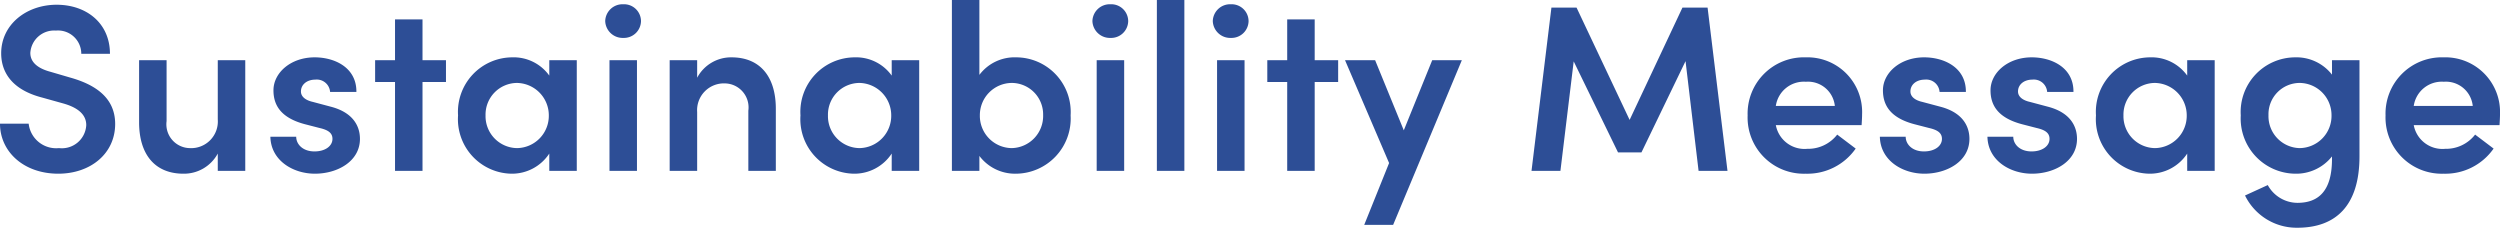 <svg xmlns="http://www.w3.org/2000/svg" width="211" height="19.22" viewBox="0 0 211 19.22">
  <path id="パス_1540" data-name="パス 1540" d="M5.88.24c2.7,0,4.8-1.68,4.8-4.2,0-2.2-1.66-3.32-3.82-3.92L5.22-8.36c-1.58-.42-1.7-1.22-1.7-1.6a2.015,2.015,0,0,1,2.16-1.88A1.964,1.964,0,0,1,7.82-9.88h2.42c0-2.58-1.98-4.14-4.5-4.14-2.54,0-4.68,1.66-4.68,4.1,0,1.2.52,2.98,3.48,3.74l1.72.48c1.16.32,1.98.88,1.98,1.84a2.06,2.06,0,0,1-2.3,1.94A2.336,2.336,0,0,1,3.38-3.98H.96C.96-1.64,2.94.24,5.88.24ZM19.34-4.34a2.252,2.252,0,0,1-2.38,2.42A2.009,2.009,0,0,1,15.02-4.2V-9.34H12.7V-4.1c0,2.72,1.34,4.34,3.74,4.34a3.241,3.241,0,0,0,2.9-1.7V0h2.32V-9.34H19.34ZM27.54.24c1.9,0,3.8-1.04,3.8-2.94,0-.86-.38-2.18-2.48-2.72l-1.5-.4c-.54-.12-1-.4-1-.88,0-.58.5-1,1.22-1a1.125,1.125,0,0,1,1.24,1.04h2.22c.02-2.08-1.86-2.92-3.52-2.92-2.04,0-3.48,1.32-3.48,2.78,0,1.18.54,2.3,2.64,2.86l1.24.32c.7.16,1.1.4,1.1.92,0,.6-.6,1.06-1.52,1.06-.98,0-1.54-.6-1.54-1.24H23.78C23.82-.88,25.68.24,27.54.24Zm9.08-9.58v-3.44H34.3v3.44H32.62V-7.5H34.3V0h2.32V-7.5H38.6V-9.34Zm10.7,1.3a3.7,3.7,0,0,0-3.14-1.54,4.6,4.6,0,0,0-4.56,4.9A4.6,4.6,0,0,0,44.12.24a3.763,3.763,0,0,0,3.2-1.7V0h2.32V-9.34H47.32ZM44.6-1.92a2.694,2.694,0,0,1-2.66-2.76,2.673,2.673,0,0,1,2.64-2.74,2.735,2.735,0,0,1,2.7,2.74A2.724,2.724,0,0,1,44.6-1.92Zm8.96-9.3a1.444,1.444,0,0,0,1.5-1.42,1.432,1.432,0,0,0-1.5-1.42,1.462,1.462,0,0,0-1.52,1.42A1.475,1.475,0,0,0,53.56-11.22ZM54.72,0V-9.34H52.4V0ZM62.7-9.58a3.24,3.24,0,0,0-2.9,1.72V-9.34H57.48V0H59.8V-4.96a2.263,2.263,0,0,1,2.38-2.42,2.027,2.027,0,0,1,1.94,2.3V0h2.32V-5.24C66.44-7.96,65.1-9.58,62.7-9.58ZM76.22-8.04a3.7,3.7,0,0,0-3.14-1.54,4.6,4.6,0,0,0-4.56,4.9A4.6,4.6,0,0,0,73.02.24a3.763,3.763,0,0,0,3.2-1.7V0h2.32V-9.34H76.22ZM73.5-1.92a2.694,2.694,0,0,1-2.66-2.76,2.673,2.673,0,0,1,2.64-2.74,2.735,2.735,0,0,1,2.7,2.74A2.724,2.724,0,0,1,73.5-1.92ZM86.74-9.58A3.715,3.715,0,0,0,83.62-8.1v-6.32H81.3V0h2.32V-1.26a3.772,3.772,0,0,0,3.1,1.5,4.656,4.656,0,0,0,4.6-4.92A4.612,4.612,0,0,0,86.74-9.58Zm-.38,7.66a2.719,2.719,0,0,1-2.7-2.78,2.716,2.716,0,0,1,2.7-2.72A2.656,2.656,0,0,1,89-4.7,2.709,2.709,0,0,1,86.36-1.92Zm8.32-9.3a1.444,1.444,0,0,0,1.5-1.42,1.432,1.432,0,0,0-1.5-1.42,1.462,1.462,0,0,0-1.52,1.42A1.475,1.475,0,0,0,94.68-11.22ZM95.84,0V-9.34H93.52V0Zm5.08,0V-14.42H98.6V0Zm3.92-11.22a1.444,1.444,0,0,0,1.5-1.42,1.432,1.432,0,0,0-1.5-1.42,1.462,1.462,0,0,0-1.52,1.42A1.475,1.475,0,0,0,104.84-11.22ZM106,0V-9.34h-2.32V0Zm5.92-9.34v-3.44H109.6v3.44h-1.68V-7.5h1.68V0h2.32V-7.5h1.98V-9.34Zm7.52,5.92-2.42-5.92h-2.54L118.2-.66l-2.1,5.22h2.44l5.8-13.9h-2.5Zm25.64-10.36h-2.12L138.5-4.3l-4.48-9.48H131.9L130.22,0h2.44l1.12-9.24,3.74,7.68h1.98l3.72-7.7L144.32,0h2.44Zm13.04,9.02a4.616,4.616,0,0,0-4.76-4.82,4.748,4.748,0,0,0-4.9,4.9,4.743,4.743,0,0,0,4.9,4.92,4.965,4.965,0,0,0,4.22-2.12l-1.56-1.18a3.1,3.1,0,0,1-2.52,1.2,2.463,2.463,0,0,1-2.66-2h7.24C158.1-4.2,158.12-4.5,158.12-4.76Zm-7.28-.72a2.39,2.39,0,0,1,2.54-2.04,2.277,2.277,0,0,1,2.44,2.04ZM163.38.24c1.9,0,3.8-1.04,3.8-2.94,0-.86-.38-2.18-2.48-2.72l-1.5-.4c-.54-.12-1-.4-1-.88,0-.58.5-1,1.22-1a1.125,1.125,0,0,1,1.24,1.04h2.22c.02-2.08-1.86-2.92-3.52-2.92-2.04,0-3.48,1.32-3.48,2.78,0,1.18.54,2.3,2.64,2.86l1.24.32c.7.16,1.1.4,1.1.92,0,.6-.6,1.06-1.52,1.06-.98,0-1.54-.6-1.54-1.24h-2.18C159.66-.88,161.52.24,163.38.24Zm9.08,0c1.9,0,3.8-1.04,3.8-2.94,0-.86-.38-2.18-2.48-2.72l-1.5-.4c-.54-.12-1-.4-1-.88,0-.58.5-1,1.22-1a1.125,1.125,0,0,1,1.24,1.04h2.22c.02-2.08-1.86-2.92-3.52-2.92-2.04,0-3.48,1.32-3.48,2.78,0,1.18.54,2.3,2.64,2.86l1.24.32c.7.16,1.1.4,1.1.92,0,.6-.6,1.06-1.52,1.06-.98,0-1.54-.6-1.54-1.24H168.7C168.74-.88,170.6.24,172.46.24Zm13.1-8.28a3.7,3.7,0,0,0-3.14-1.54,4.6,4.6,0,0,0-4.56,4.9,4.6,4.6,0,0,0,4.5,4.92,3.763,3.763,0,0,0,3.2-1.7V0h2.32V-9.34h-2.32Zm-2.72,6.12a2.694,2.694,0,0,1-2.66-2.76,2.673,2.673,0,0,1,2.64-2.74,2.735,2.735,0,0,1,2.7,2.74A2.724,2.724,0,0,1,182.84-1.92Zm14.94-6.2a3.806,3.806,0,0,0-3.12-1.46,4.612,4.612,0,0,0-4.58,4.9,4.656,4.656,0,0,0,4.6,4.92,3.849,3.849,0,0,0,3.1-1.46V-1c0,2.68-1.12,3.7-2.92,3.7a2.872,2.872,0,0,1-2.5-1.5l-1.92.88a4.849,4.849,0,0,0,4.42,2.72c3.2,0,5.24-1.82,5.24-6.02V-9.34h-2.32Zm-2.74,6.2a2.693,2.693,0,0,1-2.62-2.78,2.64,2.64,0,0,1,2.62-2.72,2.716,2.716,0,0,1,2.7,2.72A2.719,2.719,0,0,1,195.04-1.92Zm16.92-2.84a4.616,4.616,0,0,0-4.76-4.82,4.748,4.748,0,0,0-4.9,4.9A4.743,4.743,0,0,0,207.2.24a4.965,4.965,0,0,0,4.22-2.12l-1.56-1.18a3.1,3.1,0,0,1-2.52,1.2,2.463,2.463,0,0,1-2.66-2h7.24C211.94-4.2,211.96-4.5,211.96-4.76Zm-7.28-.72a2.39,2.39,0,0,1,2.54-2.04,2.277,2.277,0,0,1,2.44,2.04Z" transform="translate(-0.96 14.42)" fill="#2d4e96"/>
</svg>
